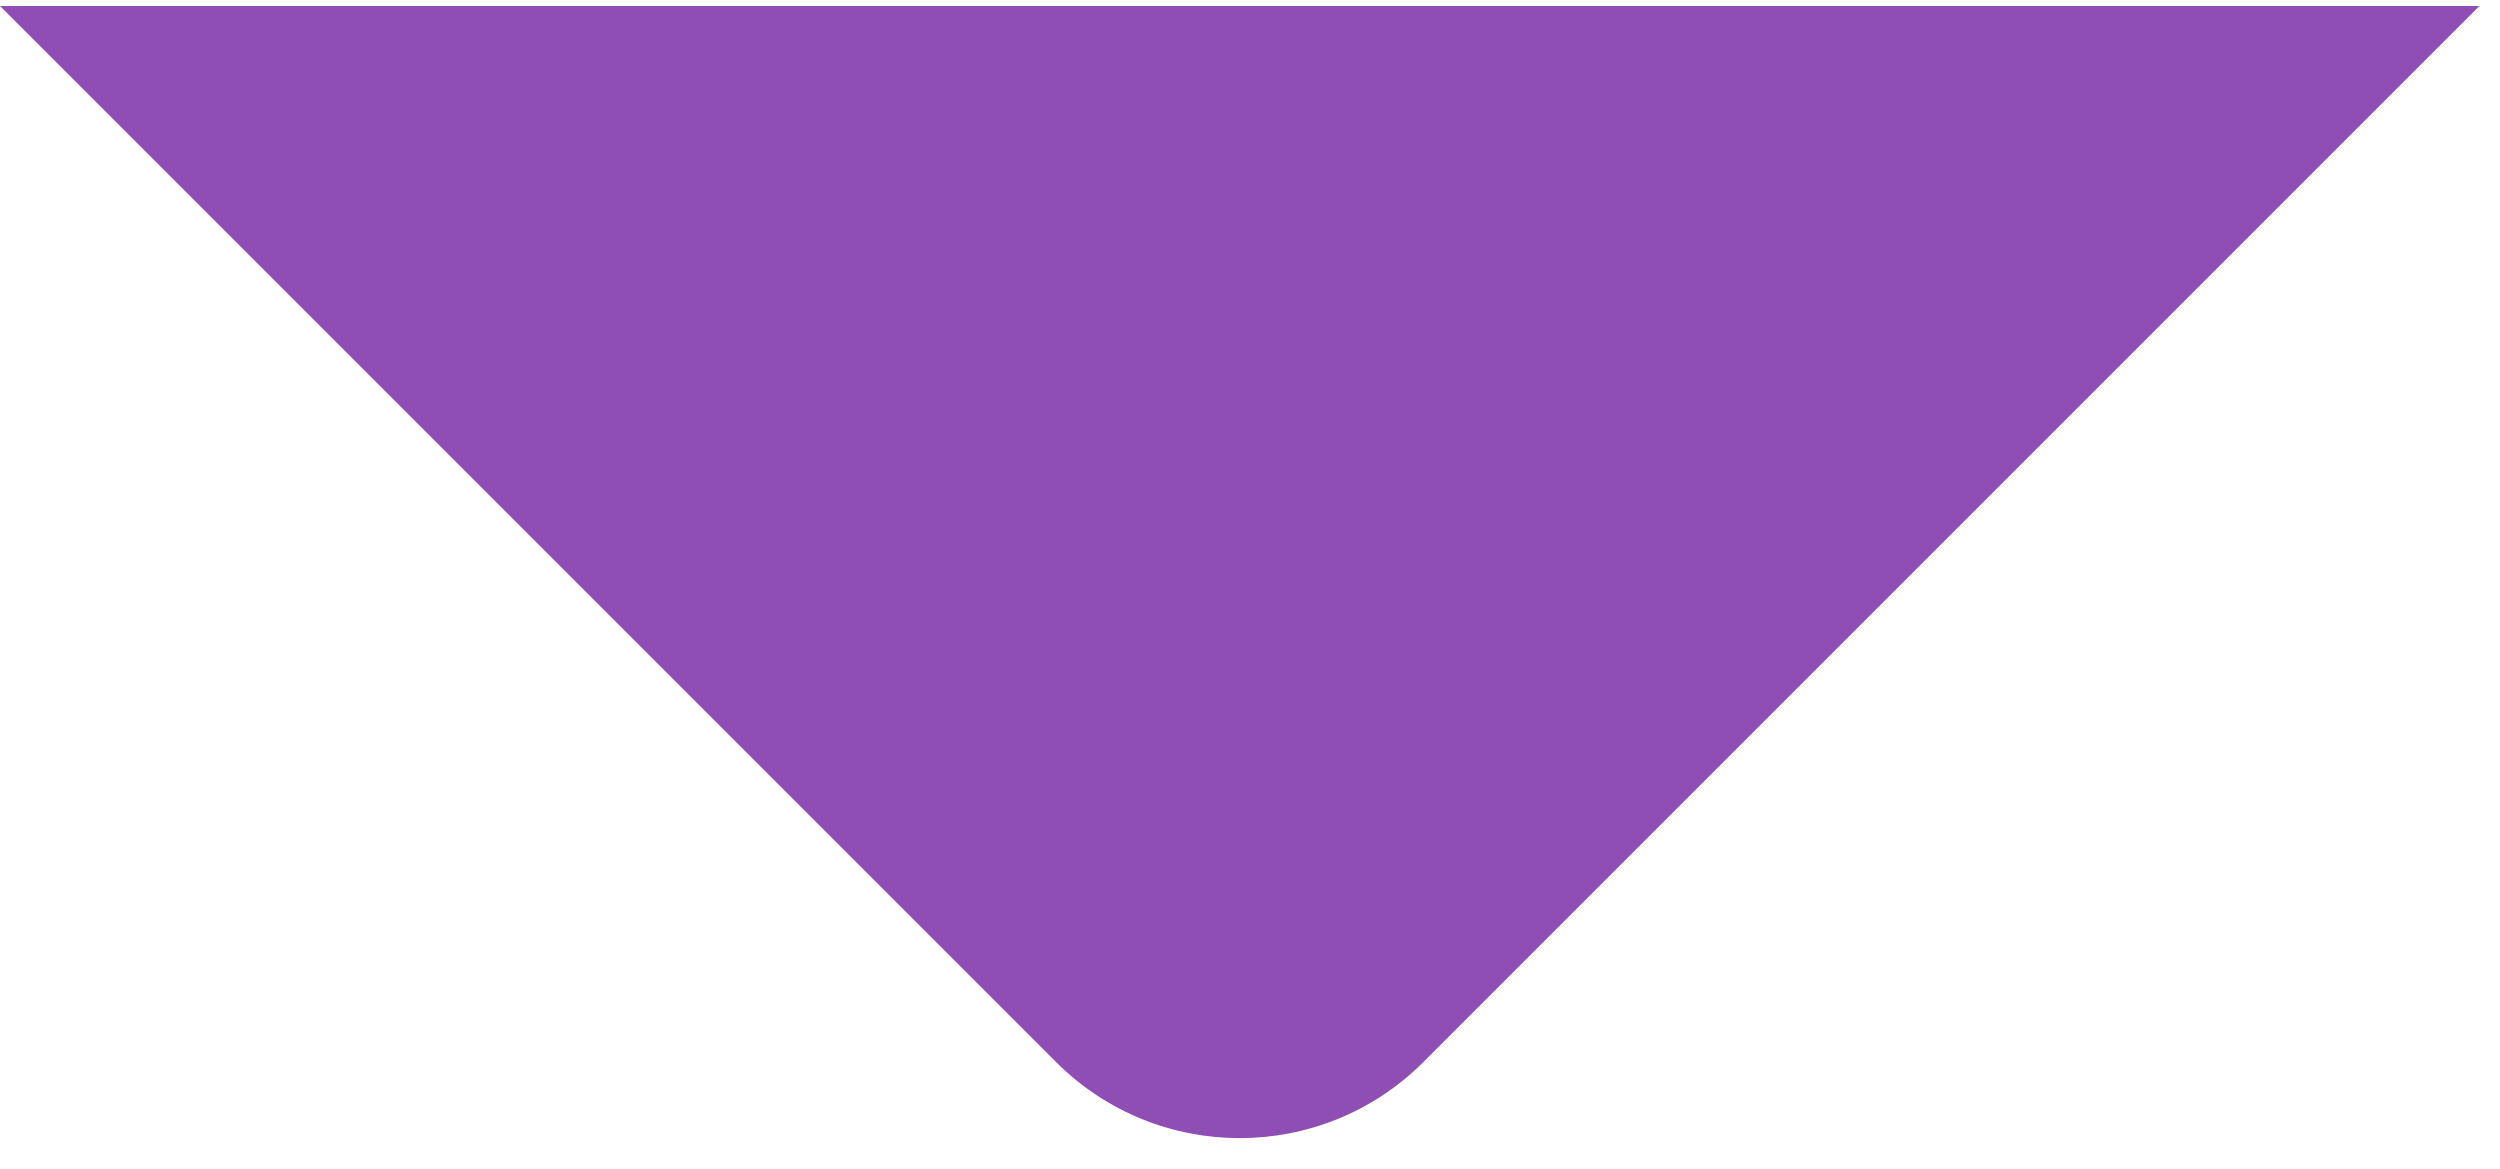 <svg width="77" height="36" viewBox="0 0 77 36" fill="none" xmlns="http://www.w3.org/2000/svg">
<path d="M76.368 0.184L43.841 32.711C40.716 35.835 35.651 35.835 32.527 32.711L0 0.184H76.368Z" fill="#8F4EB4"/>
</svg>
